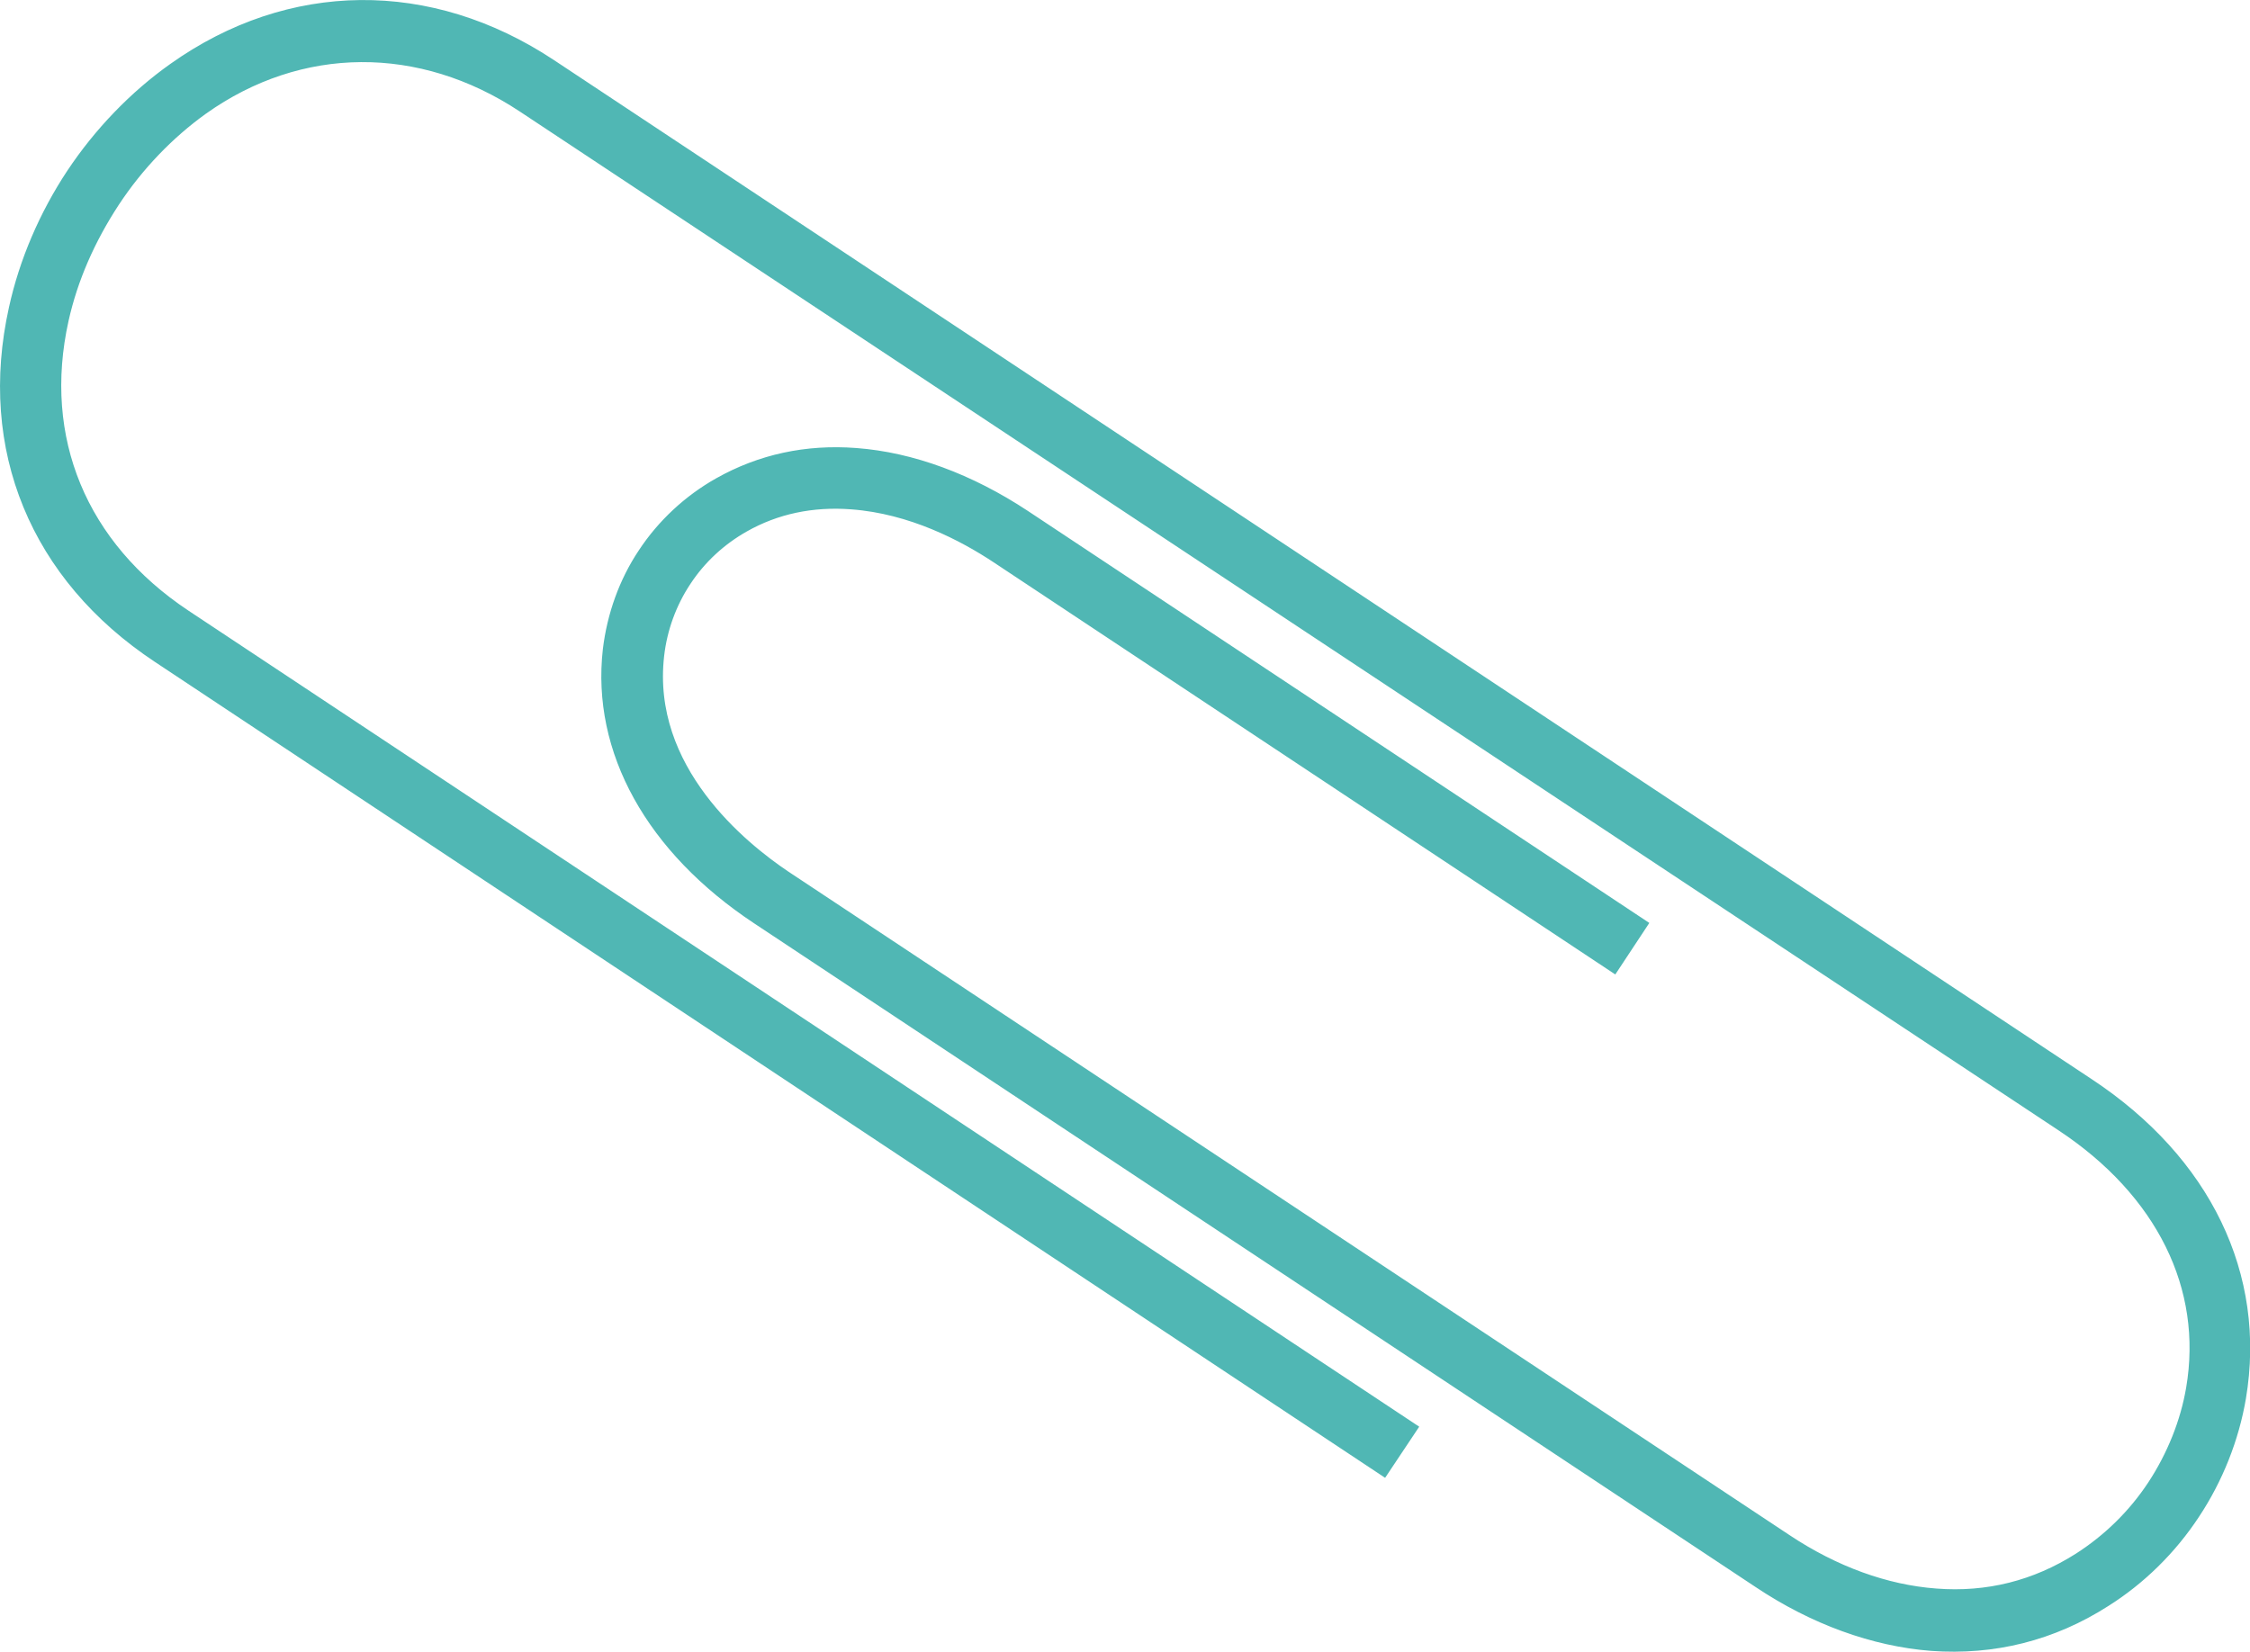 <?xml version="1.0" encoding="UTF-8"?>
<svg id="b" data-name="レイヤー 2" xmlns="http://www.w3.org/2000/svg" viewBox="0 0 65.6 48.17">
  <defs>
    <style>
      .d {
        fill: #50b7b4;
        stroke: #50b7b4;
        stroke-miterlimit: 10;
        stroke-width: .53px;
      }
    </style>
  </defs>
  <g id="c" data-name="contents">
    <path class="d" d="M56.32,47.88c-1.66-.13-3.39-.75-4.99-1.82l-29.19-19.35c-3.07-2.03-4.63-4.86-4.3-7.75.12-.99.46-1.95,1.01-2.77.54-.82,1.29-1.52,2.16-2.01,1.19-.67,2.51-.96,3.94-.85,1.6.12,3.28.74,4.87,1.79l17.9,11.87-.7,1.06-17.9-11.87c-.98-.65-2.52-1.46-4.28-1.59-1.17-.09-2.25.14-3.2.68-.69.39-1.29.94-1.73,1.61-.44.66-.72,1.43-.81,2.22-.39,3.4,2.49,5.7,3.74,6.54l29.19,19.35c1.41.94,2.93,1.49,4.4,1.6,1.53.12,2.95-.24,4.24-1.06.87-.56,1.61-1.28,2.19-2.16.57-.87.97-1.86,1.14-2.86.51-2.99-.89-5.82-3.84-7.77L15.3,3.03c-3.02-2-6.57-1.98-9.45.07-.99.71-1.9,1.65-2.61,2.73-.72,1.1-1.23,2.26-1.5,3.47-.78,3.51.54,6.69,3.61,8.73l35.66,23.65-.7,1.05L4.66,19.08C1.13,16.74-.38,13.07.52,9.02c.3-1.37.88-2.71,1.66-3.89.79-1.19,1.81-2.25,2.94-3.05,3.35-2.38,7.39-2.42,10.88-.11l44.85,29.73c3.37,2.23,4.96,5.53,4.37,9.04-.2,1.18-.66,2.34-1.33,3.35-.67,1.02-1.56,1.89-2.56,2.52-1.53.98-3.22,1.4-5.01,1.27Z"/>
  </g>
</svg>